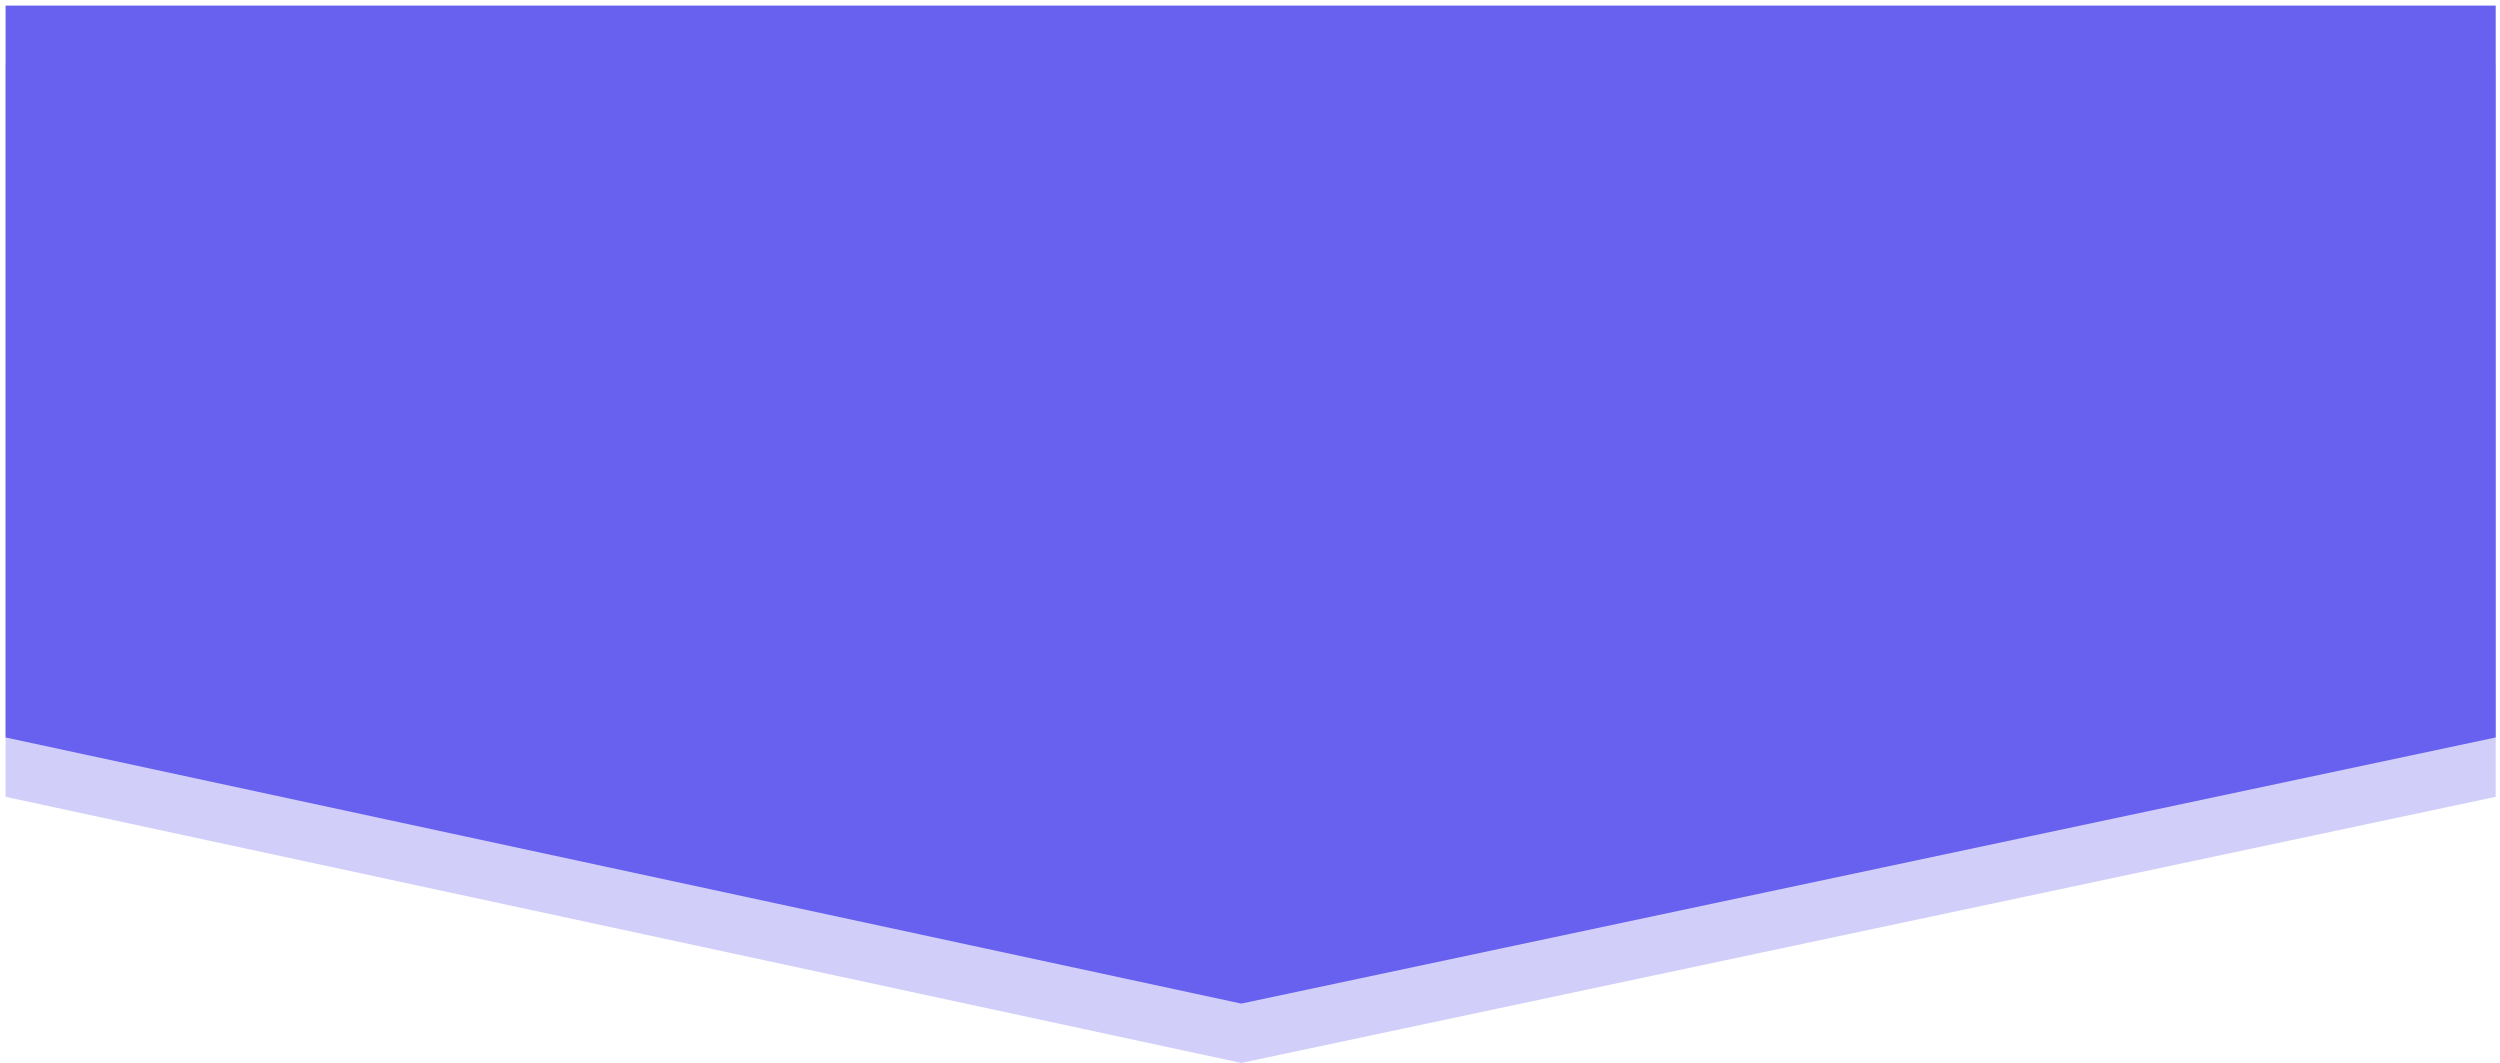 <svg 
 xmlns="http://www.w3.org/2000/svg"
 xmlns:xlink="http://www.w3.org/1999/xlink"
 width="421px" height="179px">
<path fill-rule="evenodd"  stroke="rgb(4, 4, 4)" stroke-width="0px" stroke-linecap="butt" stroke-linejoin="miter" opacity="0.302" fill="rgb(104, 97, 239)"
 d="M0.938,10.941 L420.277,10.941 L420.277,134.185 L209.026,179.002 L0.938,134.185 L0.938,10.941 Z"/>
<path fill-rule="evenodd"  stroke="rgb(4, 4, 4)" stroke-width="0px" stroke-linecap="butt" stroke-linejoin="miter" fill="rgb(104, 97, 239)"
 d="M0.938,0.941 L420.277,0.941 L420.277,124.187 L209.026,169.005 L0.938,124.187 L0.938,0.941 Z"/>
</svg>